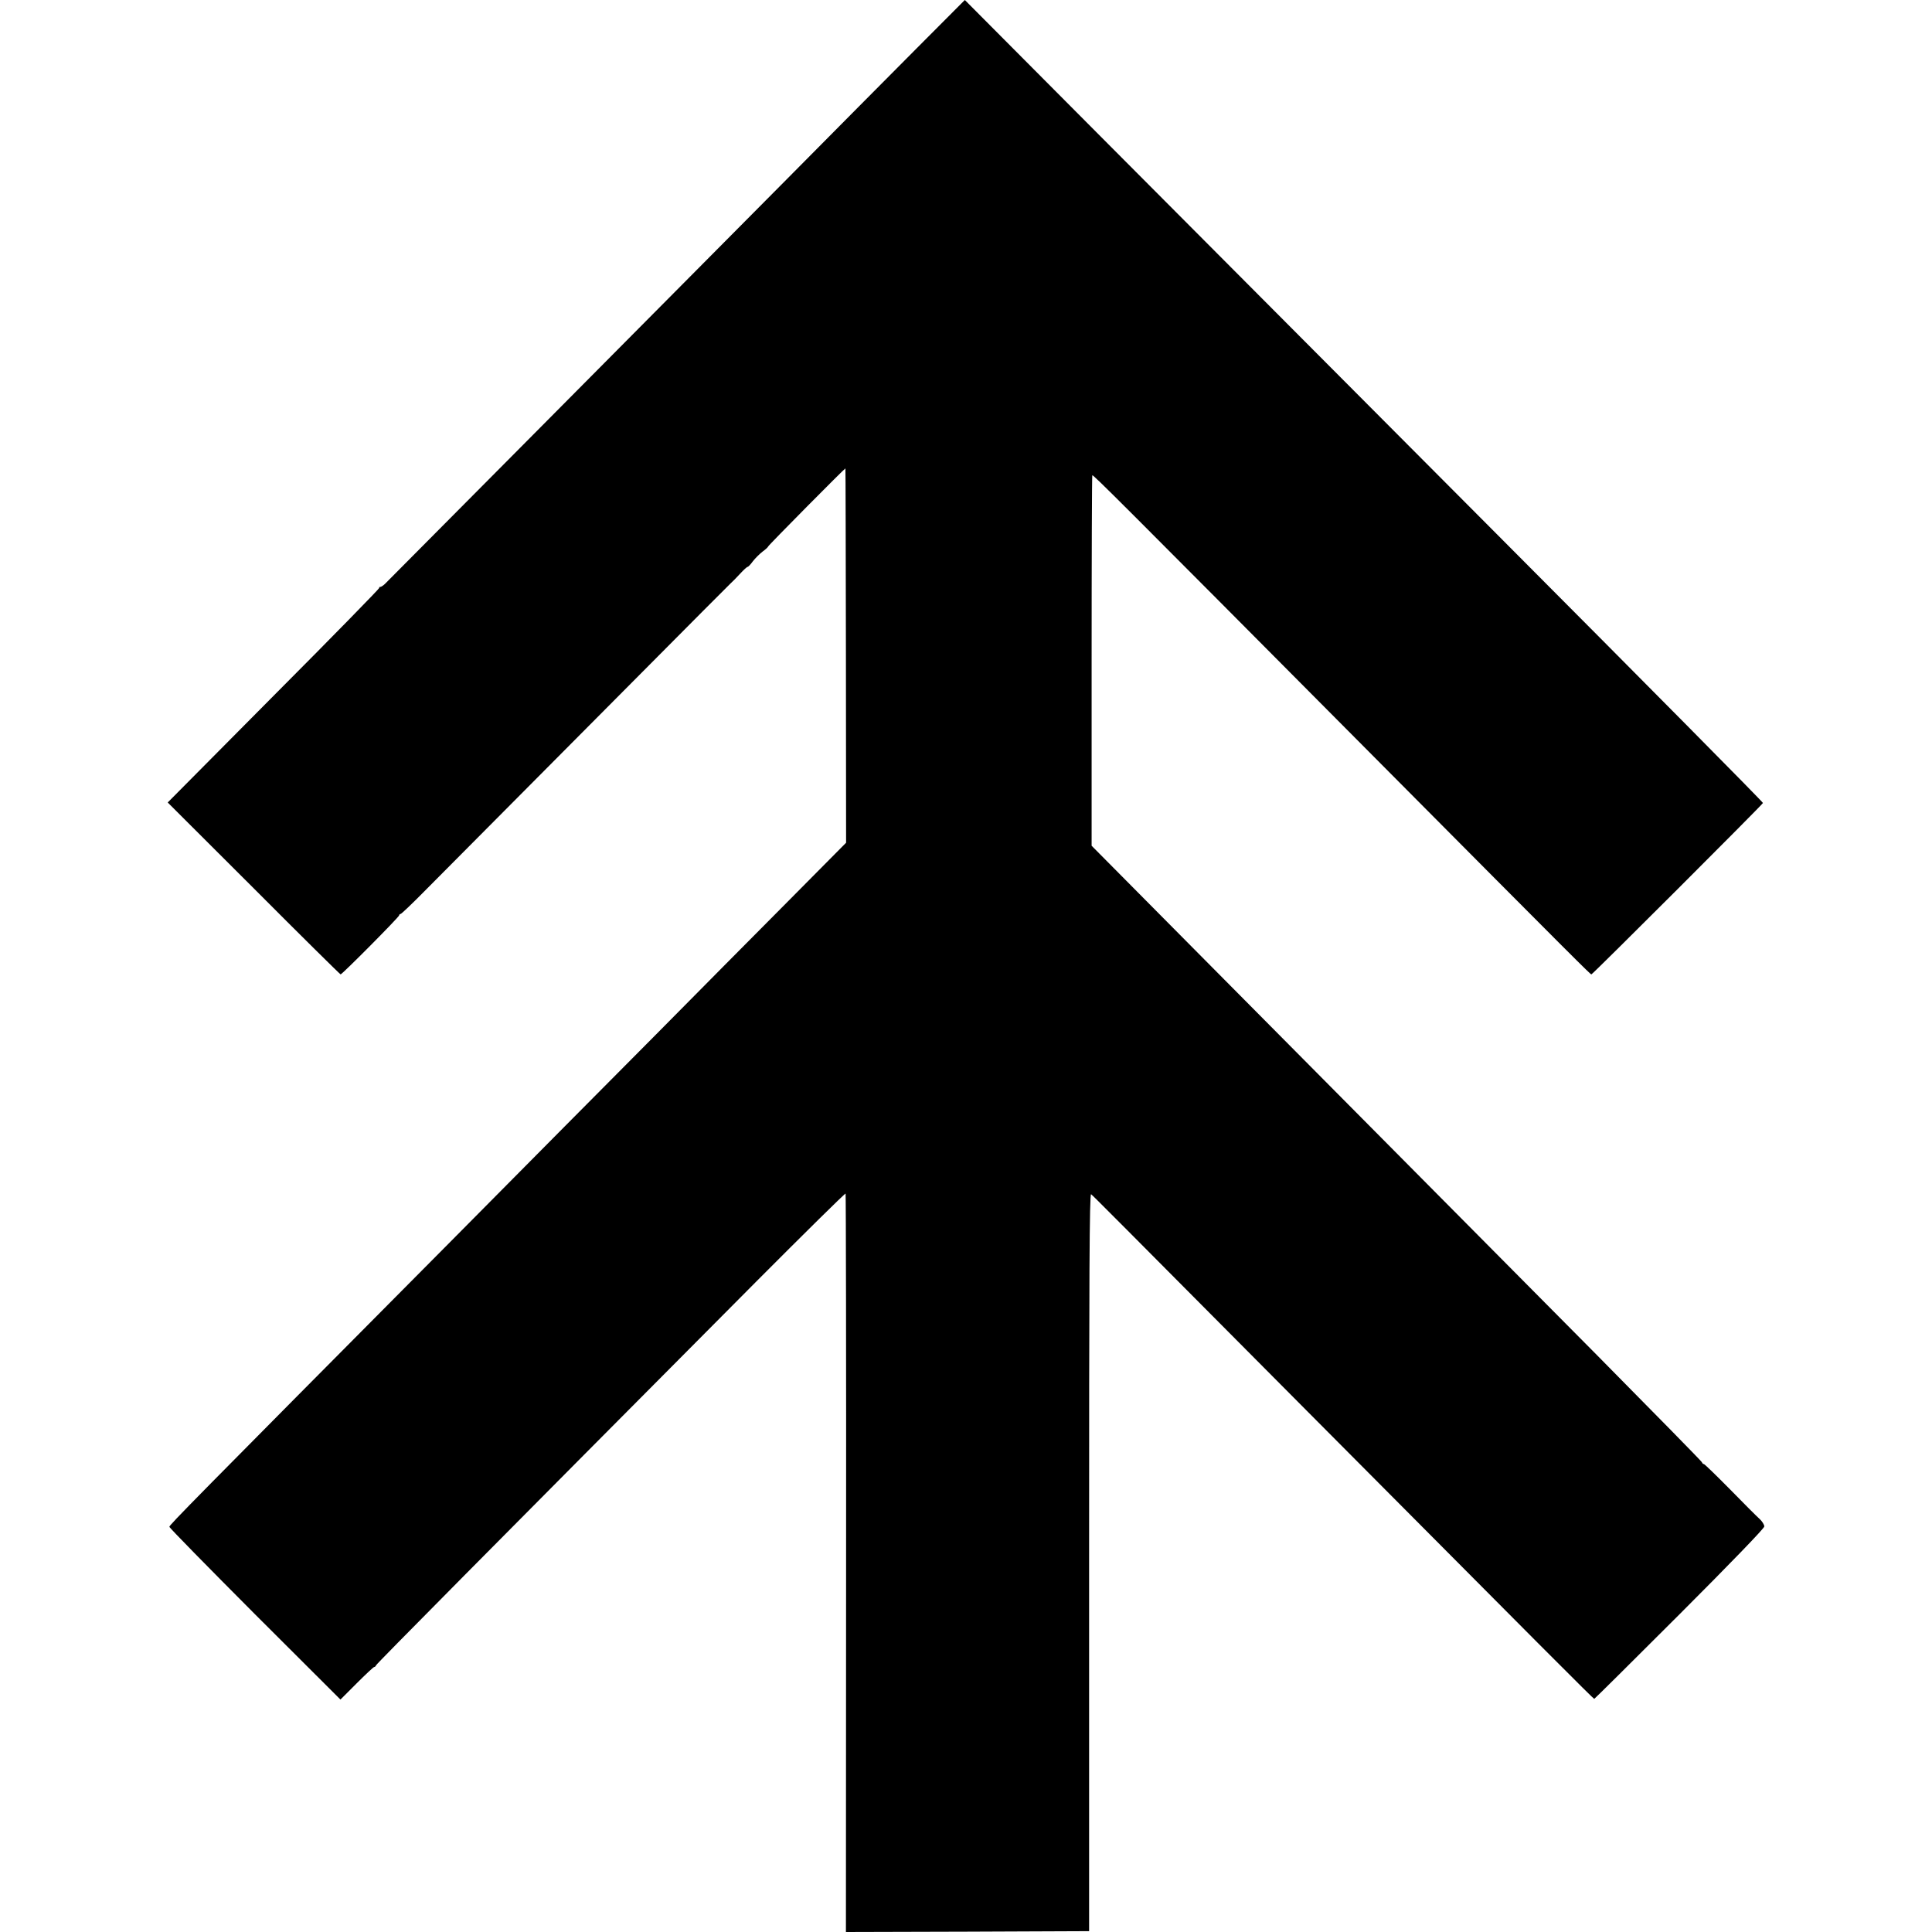 <?xml version="1.0" standalone="no"?><!DOCTYPE svg PUBLIC "-//W3C//DTD SVG 20010904//EN"
 "http://www.w3.org/TR/2001/REC-SVG-20010904/DTD/svg10.dtd"><svg version="1.0" xmlns="http://www.w3.org/2000/svg" width="1152pt" height="1152pt" viewBox="0 0 1152 1152" preserveAspectRatio="xMidYMid meet"><defs><symbol id="content" viewBox="0 0 1152 1152" preserveAspectRatio="xMidYMid meet"><g transform="translate(0,1152) scale(0.1,-0.1)"><path d="M5464 11230 c-159 -160 -509 -512 -777 -783 -1011 -1019 -2373 -2390
-2391 -2408 -11 -11 -24 -19 -30 -19 -5 0 -7 -2 -4 -5 2 -3 -280 -292 -629
-642 l-633 -638 513 -512 c281 -282 515 -513 518 -513 9 0 349 342 349 352 0
4 4 8 8 8 5 0 68 60 140 133 72 72 443 446 824 829 381 383 759 764 840 845
81 81 155 155 165 165 10 9 35 34 56 57 21 23 41 41 45 41 4 0 18 15 31 33 14
18 40 44 58 58 18 13 33 27 33 30 0 6 459 469 461 466 1 -1 2 -504 3 -1117 l1
-1115 -340 -343 c-187 -188 -544 -548 -793 -800 -250 -251 -806 -812 -1237
-1247 -1545 -1556 -1665 -1678 -1665 -1689 0 -6 230 -240 510 -521 l510 -509
97 97 c53 53 100 97 104 97 4 0 9 4 11 10 3 9 663 675 2262 2283 294 295 536
534 538 530 2 -5 4 -997 3 -2206 l-1 -2197 725 2 725 3 0 2202 c0 1696 2 2200
12 2192 13 -10 144 -142 1289 -1294 1399 -1407 1706 -1715 1711 -1715 2 0 231
227 509 505 301 301 505 512 505 523 0 10 -12 30 -27 44 -16 14 -95 93 -177
177 -82 83 -152 151 -156 151 -5 0 -10 5 -12 11 -2 6 -285 294 -628 641 -696
701 -1237 1247 -2296 2314 l-715 721 0 1103 c0 606 2 1104 4 1106 5 5 144
-134 1647 -1646 1266 -1274 1323 -1330 1329 -1330 7 0 1020 1012 1023 1022 2
4 -699 712 -1557 1573 -858 861 -1930 1937 -2381 2390 l-821 825 -289 -290z"/></g></symbol></defs><use href="#content"/></svg>